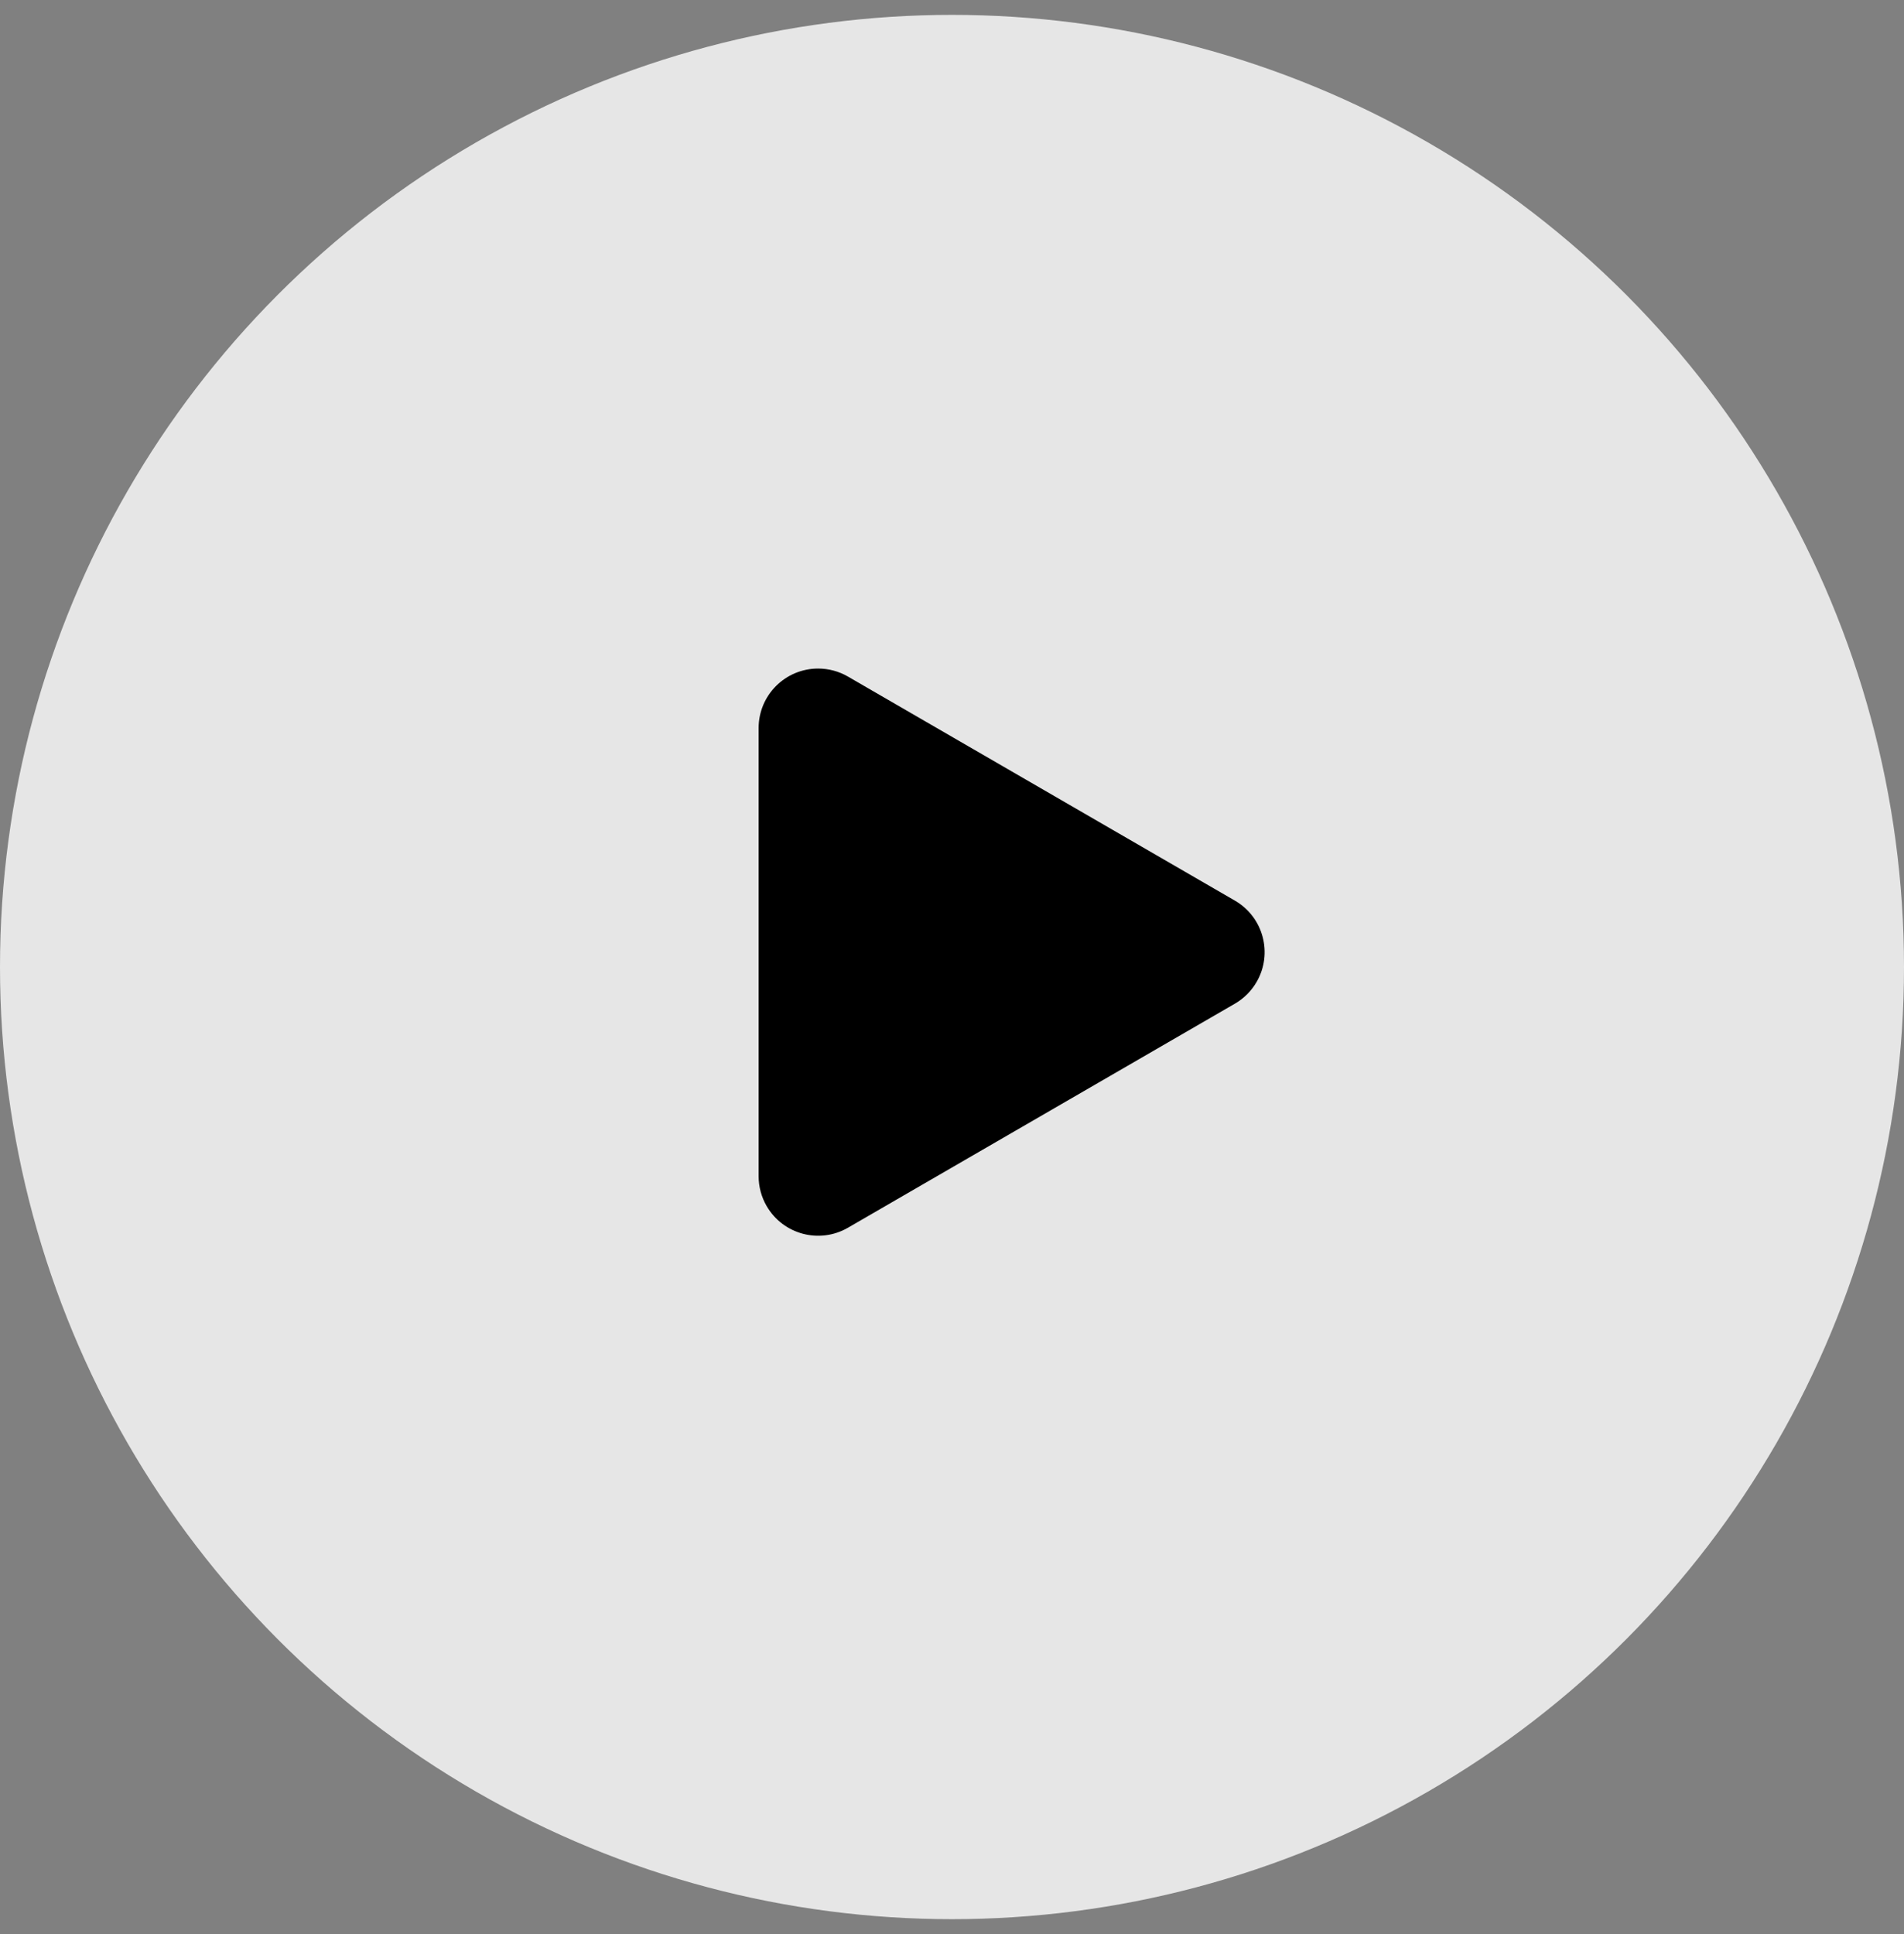 <?xml version="1.0" encoding="UTF-8"?>
<svg width="64px" height="65px" viewBox="0 0 64 65" version="1.1" xmlns="http://www.w3.org/2000/svg" xmlns:xlink="http://www.w3.org/1999/xlink">
    <rect x="0" y="0" width="64" height="65" fill="#808080" stroke="none"/>
    <title>Button/Play</title>
    <g id="Gallery" stroke="none" stroke-width="1" fill="none" fill-rule="evenodd">
        <g id="01_video_gallery_thumbnail" transform="translate(-300, -411)">
            <g id="Group-5" transform="translate(150, 322)">
                <g id="Button/Play" transform="translate(150, 89.5)">
                    <circle id="Oval" fill-opacity="0.85" fill="#F8F8F8" cx="32" cy="32" r="32"></circle>
                    <path d="M36.731,24.99 L44.262,37.998 C44.815,38.954 44.489,40.177 43.533,40.731 C43.229,40.907 42.883,41 42.531,41 L27.469,41 C26.364,41 25.469,40.105 25.469,39 C25.469,38.648 25.562,38.302 25.738,37.998 L33.269,24.99 C33.823,24.034 35.046,23.707 36.002,24.261 C36.304,24.436 36.556,24.687 36.731,24.99 Z" id="Triangle" fill="#000000" transform="translate(35, 31.5) rotate(-270) translate(-35, -31.5) "></path>
                </g>
            </g>
        </g>
    </g>
</svg>
